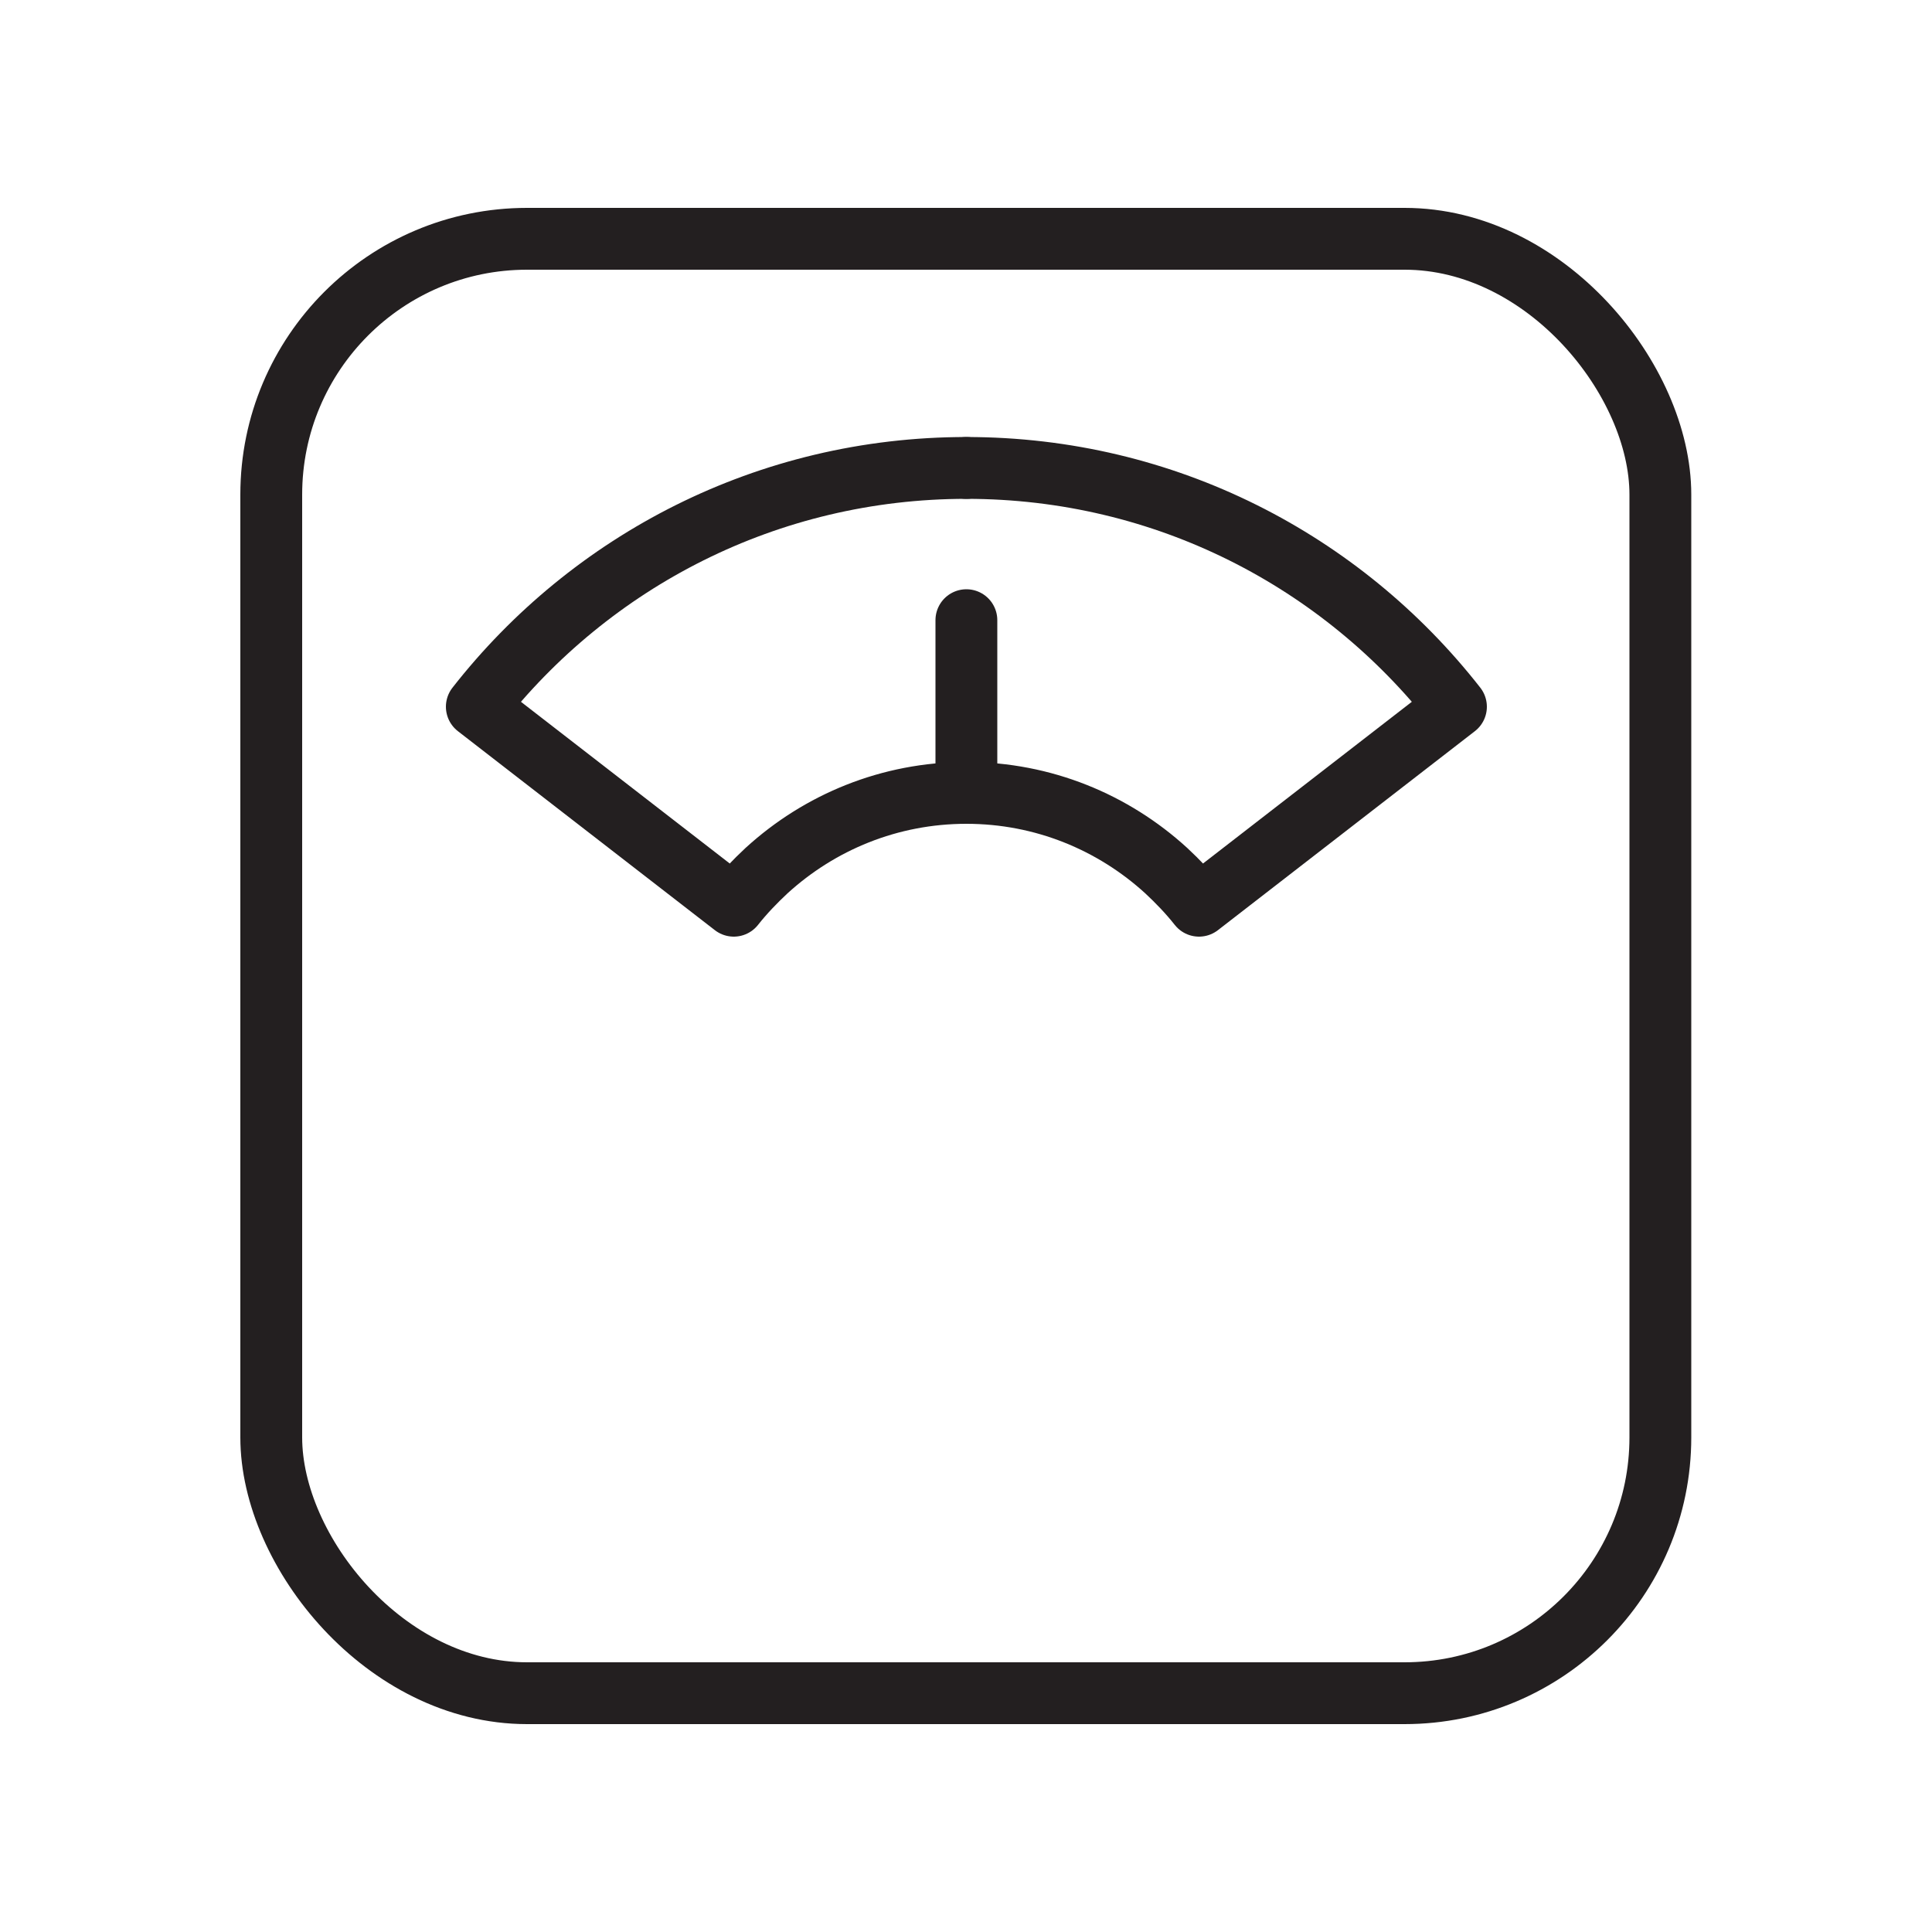 <svg viewBox="0 0 500 500" version="1.1" xmlns="http://www.w3.org/2000/svg" data-name="Layer 1" id="Layer_1">
  <defs>
    <style>
      .cls-1 {
        fill: none;
        stroke: #231f20;
        stroke-linecap: round;
        stroke-linejoin: round;
        stroke-width: 16px;
      }
    </style>
  </defs>
  <rect ry="66.2" rx="66.2" height="376.4" width="359.5" y="61.8" x="70.2" class="cls-1"></rect>
  <line y2="160.5" x2="250.1" y1="205.1" x1="250.1" class="cls-1"></line>
  <path d="M250.1,121.1c-51.5,0-97.2,24.1-126.7,61.8l66.5,51.5h0c2.6-3.3,5.5-6.3,8.5-9.1,13.7-12.5,31.8-20.1,51.7-20.1" class="cls-1"></path>
  <path d="M250.1,121.1c51.5,0,97.2,24.1,126.7,61.8l-66.5,51.5h0c-2.6-3.3-5.5-6.3-8.5-9.1-13.7-12.5-31.8-20.1-51.7-20.1" class="cls-1"></path>
</svg>